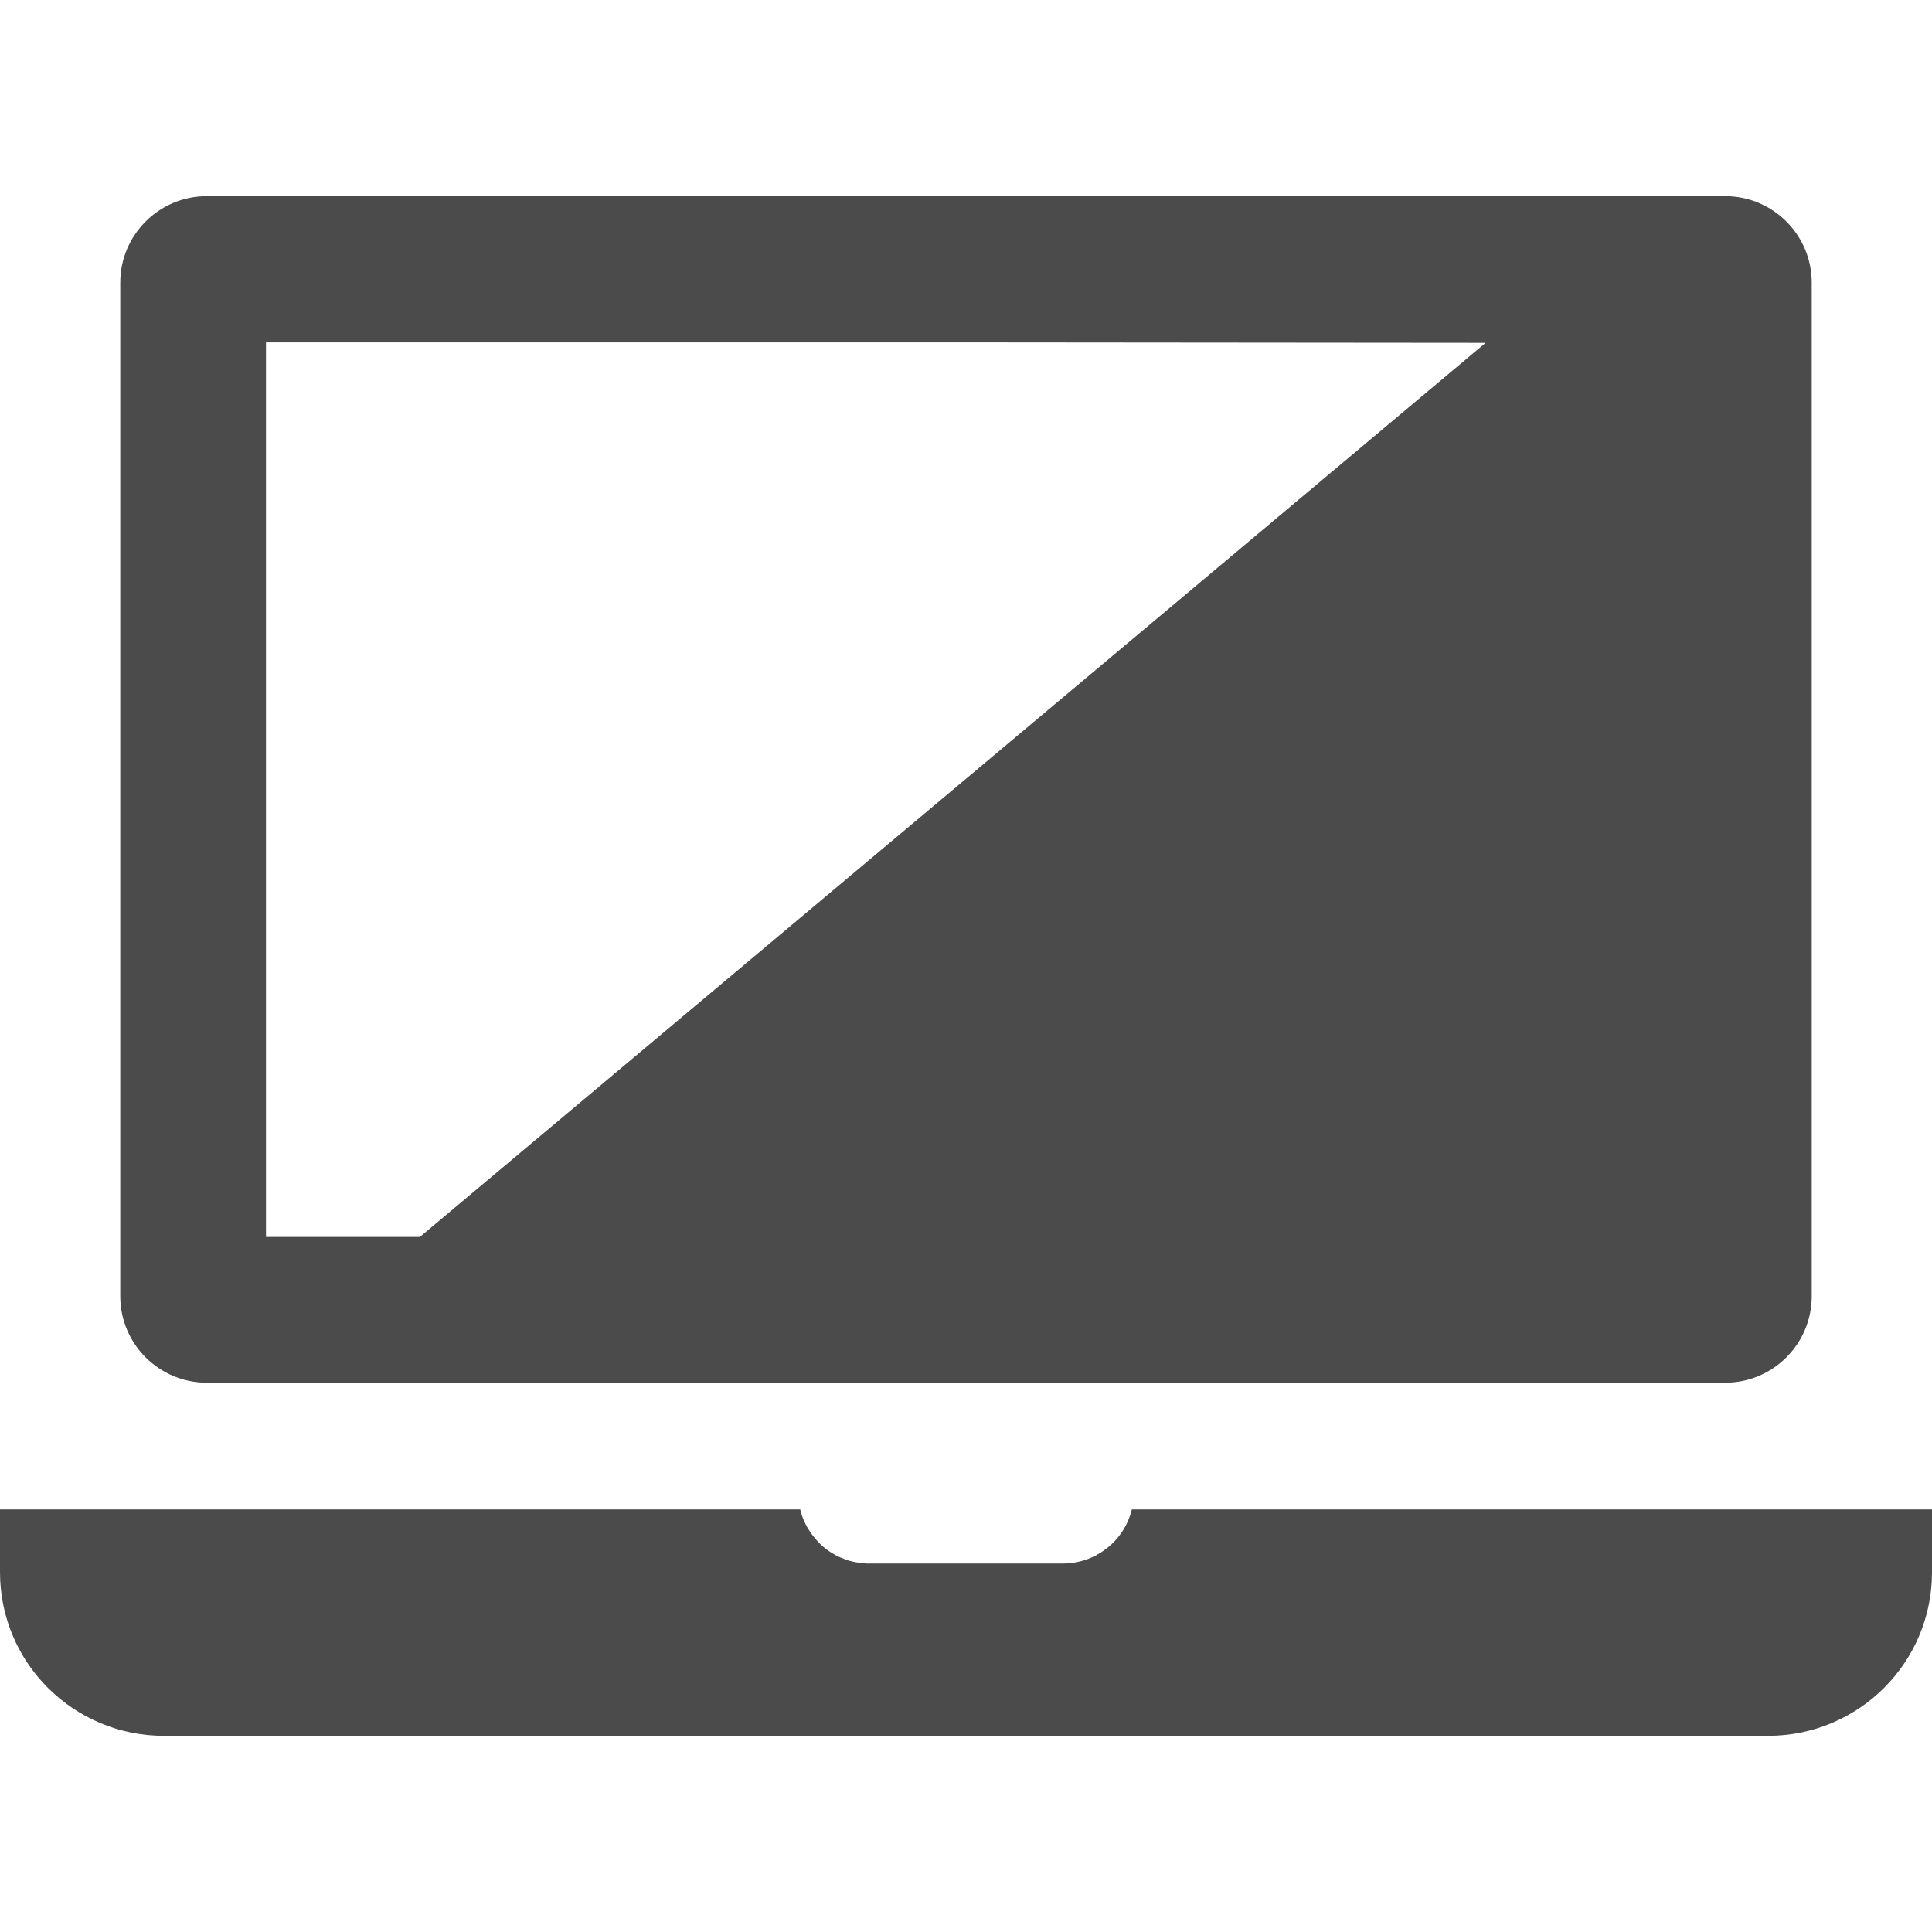 <!--?xml version="1.0" encoding="utf-8"?-->
<!-- Generator: Adobe Illustrator 19.1.1, SVG Export Plug-In . SVG Version: 6.00 Build 0)  -->
<svg version="1.1" id="_x31_0" xmlns="http://www.w3.org/2000/svg" xmlns:xlink="http://www.w3.org/1999/xlink" x="0px" y="0px" viewBox="0 0 512 512" style="width: 32px; height: 32px; opacity: 1;" xml:space="preserve">
<style type="text/css">
	.st0{fill:#374149;}
</style>
<g>
	<path class="st0" d="M299.95,400.02c-1.024,4.184-3.414,7.766-6.57,10.242c-0.77,0.594-1.622,1.191-2.562,1.703
		c-0.082,0.086-0.082,0.086-0.082,0.086c-0.855,0.426-1.793,0.855-2.645,1.191c-0.09,0-0.09,0-0.09,0
		c-0.766,0.258-1.535,0.52-2.386,0.684h-0.086c-0.426,0.09-0.77,0.172-1.195,0.258c-0.851,0.086-1.707,0.172-2.562,0.172h-51.625
		c-0.852,0-1.79-0.086-2.645-0.258c-0.34,0-0.683-0.082-1.11-0.172c-0.766-0.164-1.621-0.34-2.39-0.684
		c-0.938-0.336-1.793-0.679-2.73-1.191l-0.082-0.086c-0.855-0.426-1.706-1.02-2.562-1.703c-0.598-0.43-1.109-0.942-1.621-1.454
		c-2.387-2.472-4.18-5.461-4.95-8.789H1.453l-1.293-0.004v0.004H0v16.641c0,23.98,19.457,43.351,43.438,43.351h425.129
		c23.981,0,43.434-19.371,43.434-43.351V400.02H299.95z" style="fill: rgb(75, 75, 75);"></path>
	<path class="st0" d="M54.77,366.43H457.23c12.625,0,22.898-10.274,22.898-22.902V74.891c0-12.625-10.274-22.902-22.898-22.902
		H54.77c-12.625,0-22.898,10.278-22.898,22.902v268.637C31.871,356.156,42.145,366.43,54.77,366.43z M393.695,90.86L111.27,327.805
		H70.488V90.735h183.41L393.695,90.86z" style="fill: rgb(75, 75, 75);"></path>
</g>
</svg>
